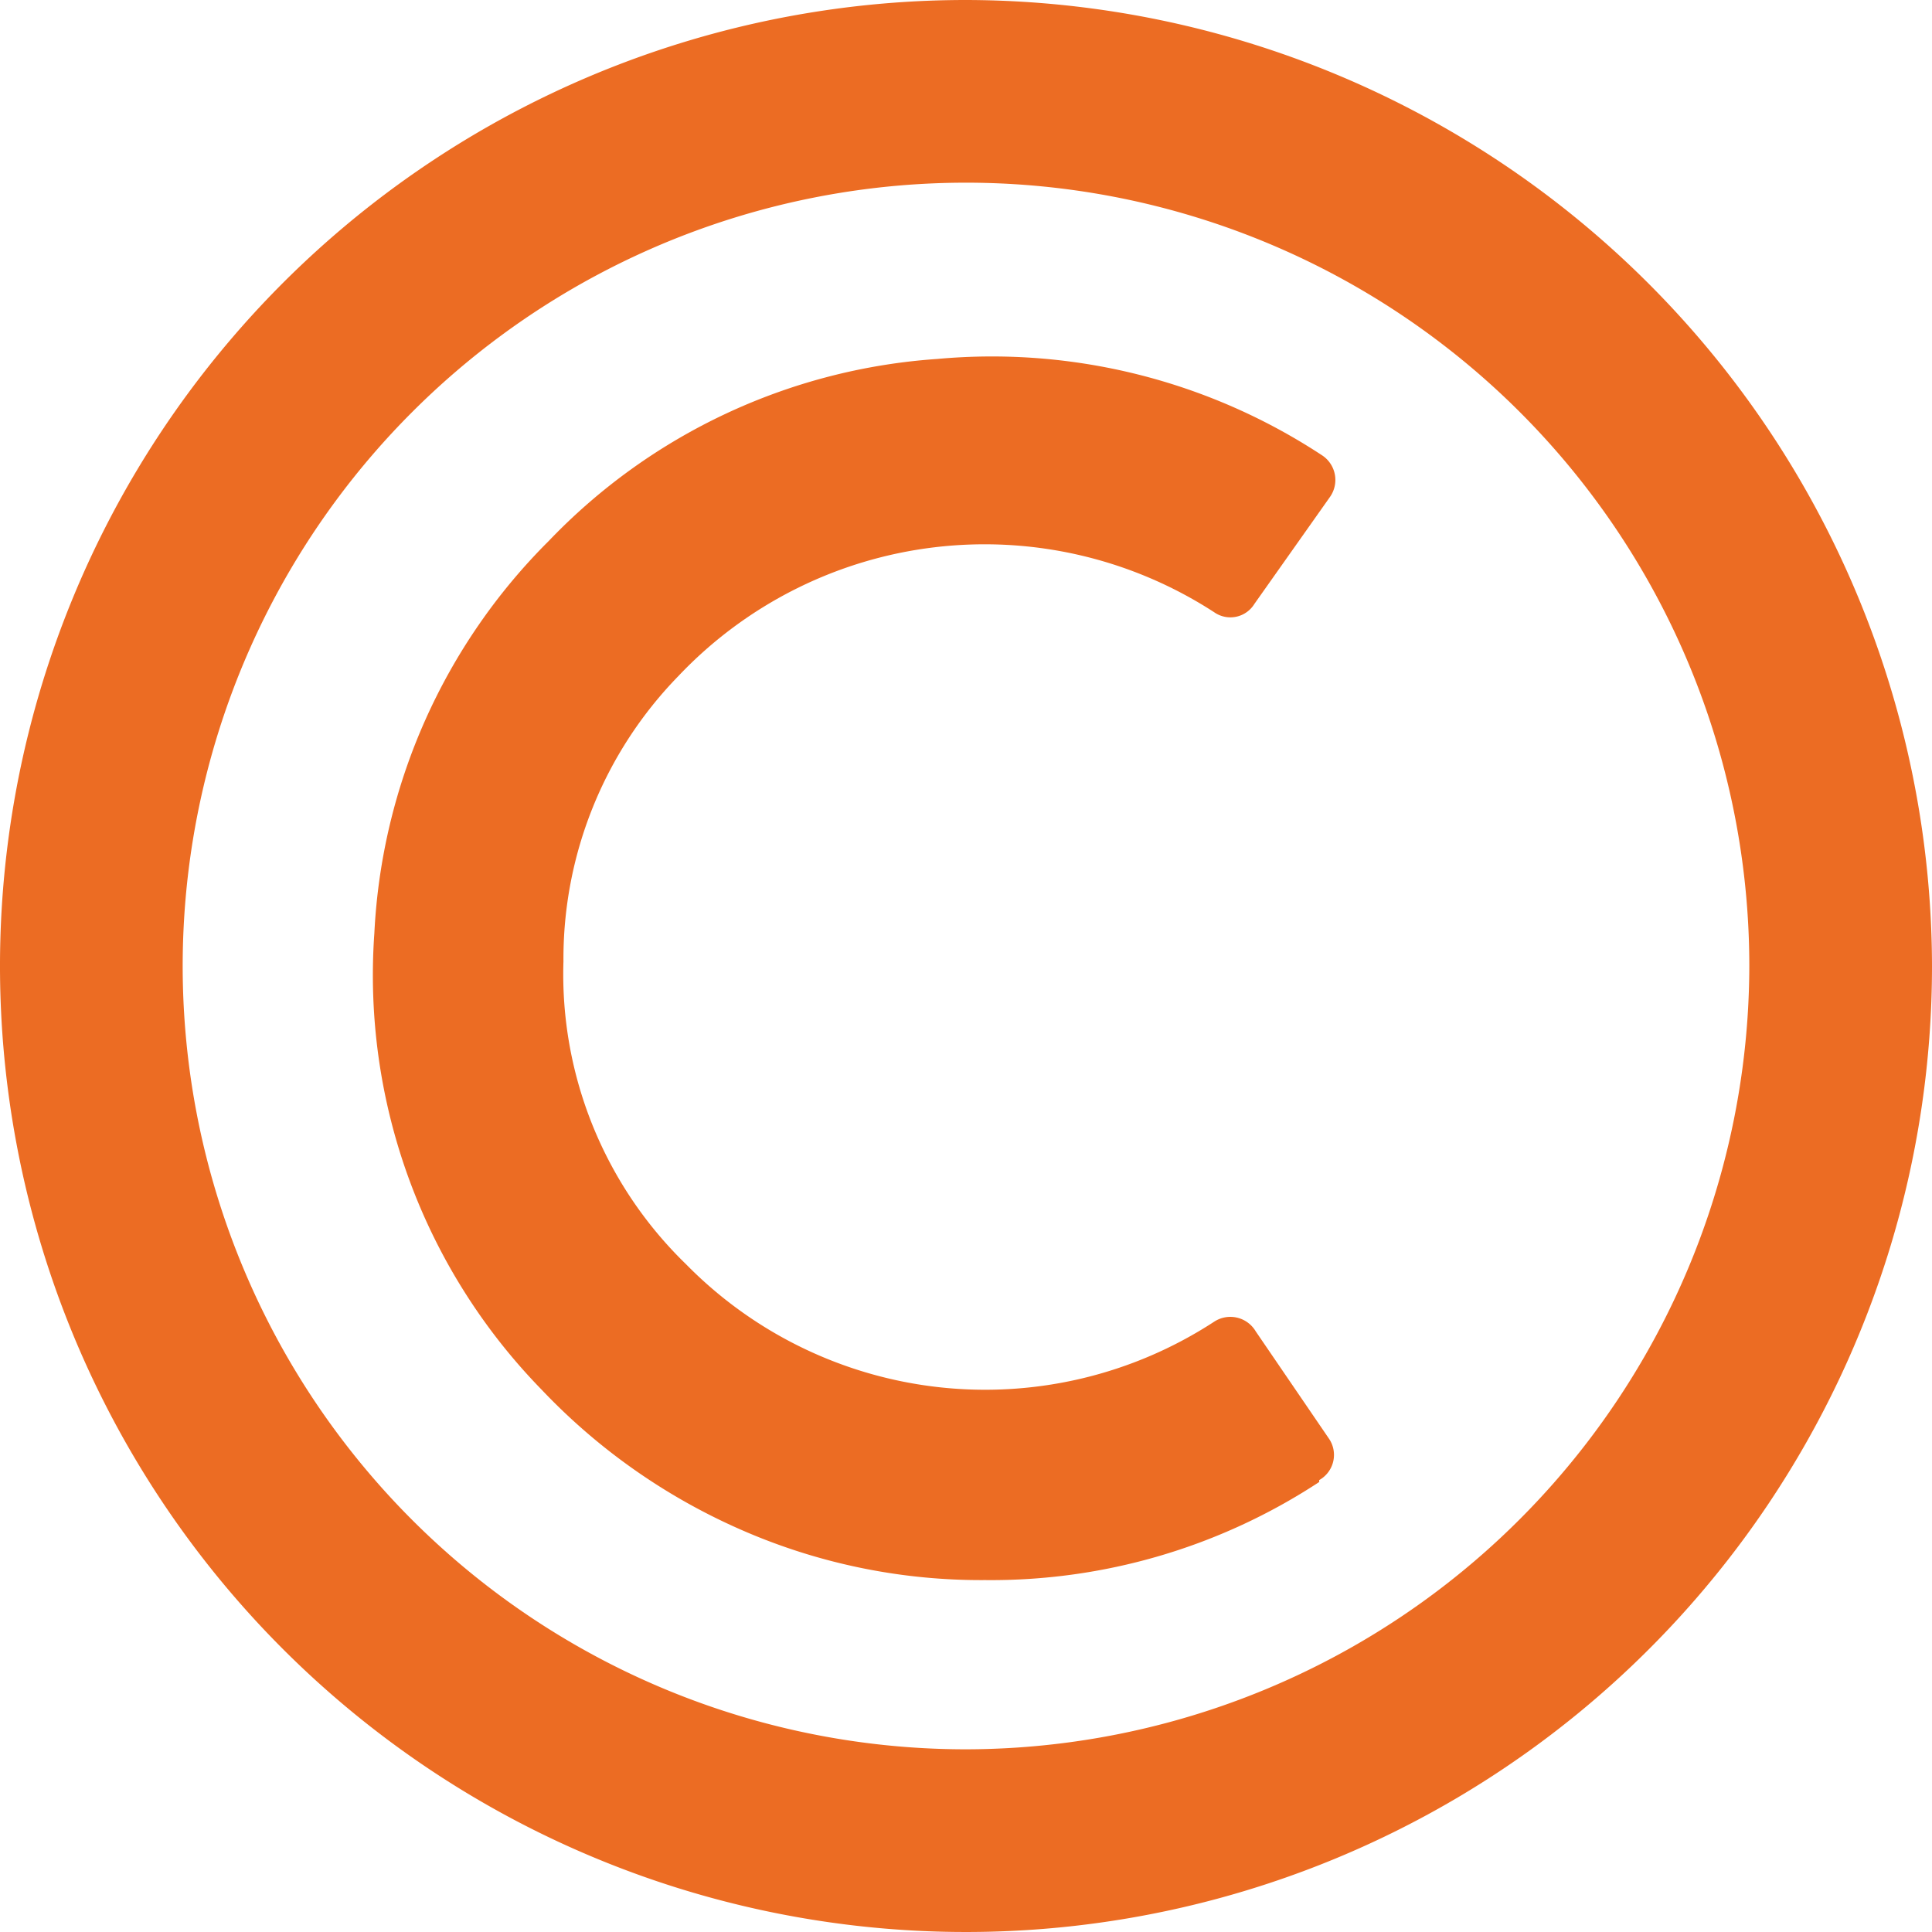 <svg xmlns="http://www.w3.org/2000/svg" viewBox="0 0 30.14 30.14"><defs><style>.cls-1{fill:#ec6c23;}</style></defs><g id="Layer_2" data-name="Layer 2"><g id="Layer_1-2" data-name="Layer 1"><path class="cls-1" d="M15.07,27.29A12.22,12.22,0,1,1,27.29,15.07,12.24,12.24,0,0,1,15.07,27.29M15.07,0A15.07,15.07,0,1,0,30.14,15.07,15.1,15.1,0,0,0,15.07,0"/><path class="cls-1" d="M20.58,23.12a9.32,9.32,0,0,1-5.21,1.53,9.31,9.31,0,0,1-3.82-.79,9.58,9.58,0,0,1-3.1-2.18,9.26,9.26,0,0,1-2.61-7.12A9.28,9.28,0,0,1,8.56,8.44,9.26,9.26,0,0,1,14.62,5.6a9.37,9.37,0,0,1,6,1.5.46.46,0,0,1,.13.65L19.57,9.42a.44.44,0,0,1-.63.13,6.58,6.58,0,0,0-8.36,1A6.32,6.32,0,0,0,8.79,15a6.3,6.3,0,0,0,1.91,4.72,6.54,6.54,0,0,0,8.24.9.46.46,0,0,1,.65.15l1.14,1.67a.45.45,0,0,1-.15.65"/></g></g></svg>